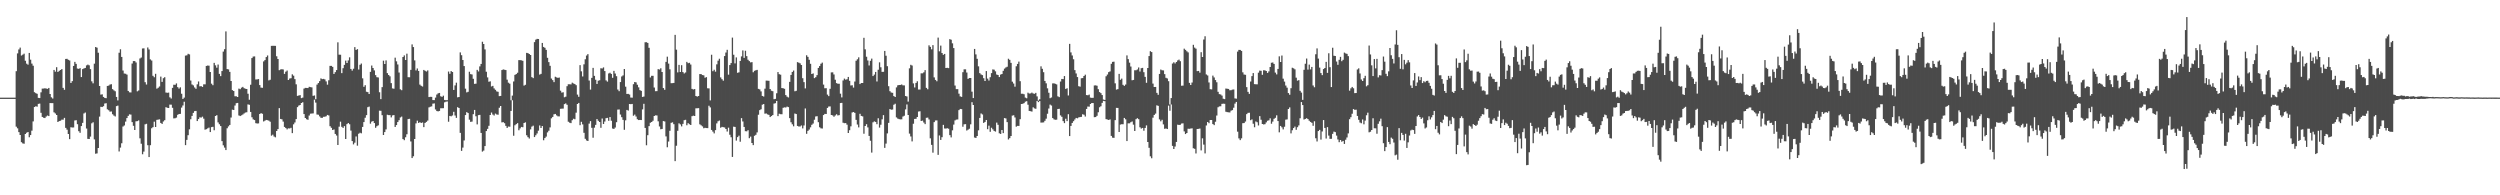 <?xml version="1.0" encoding="UTF-8"?>
<svg xmlns="http://www.w3.org/2000/svg" width="1920" height="150">
  <path d="M0 75.000h1v1.000H0zM1 75.000h1v1.000H1zM2 75.000h1v1.000H2zM3 75.000h1v1.000H3zM4 75.000h1v1.000H4zM5 75.000h1v1.000H5zM6 75.000h1v1.000H6zM7 75.000h1v1.000H7zM8 75.000h1v1.000H8zM9 75.000h1v1.000H9zM10 75.000h1v1.000H10zM11 75.000h1v1.000H11zM12 54.675h1v42.617H12zM13 41.022h1v57.529H13zM14 37.965h1v63.496H14zM15 36.538h1v67.140H15zM16 42.671h1v66.552H16zM17 41.983h1v68.138H17zM18 41.228h1v69.137H18zM19 46.633h1v56.303H19zM20 48.873h1v53.048H20zM21 49.663h1v51.722H21zM22 40.661h1v64.753H22zM23 45.821h1v57.928H23zM24 48.825h1v51.524H24zM25 50.487h1v42.725H25zM26 70.784h1v11.417H26zM27 71.545h1v10.069H27zM28 72.040h1v9.859H28zM29 75.183h1v4.587H29zM30 75.335h1v4.213H30zM31 70.889h1v15.733H31zM32 68.065h1v21.746H32zM33 67.994h1v22.418H33zM34 67.774h1v22.911H34zM35 68.019h1v21.493H35zM36 68.243h1v20.468H36zM37 67.512h1v21.642H37zM38 72.186h1v6.955H38zM39 74.758h1v4.459H39zM40 75.690h1v3.538H40zM41 53.706h1v32.541H41zM42 55.047h1v32.077H42zM43 51.612h1v36.718H43zM44 55.269h1v38.436H44zM45 54.397h1v38.588H45zM46 53.776h1v38.948H46zM47 53.050h1v38.857H47zM48 67.501h1v24.425H48zM49 68.950h1v21.589H49zM50 45.240h1v52.981H50zM51 45.167h1v54.415H51zM52 45.906h1v56.992H52zM53 46.459h1v60.403H53zM54 63.675h1v34.059H54zM55 62.333h1v35.629H55zM56 50.654h1v47.224H56zM57 47.503h1v44.991H57zM58 49.027h1v43.303H58zM59 52.631h1v42.756H59zM60 52.880h1v47.881H60zM61 52.346h1v49.665H61zM62 59.186h1v37.644H62zM63 53.088h1v41.275H63zM64 52.555h1v34.593H64zM65 52.188h1v34.253H65zM66 50.240h1v48.466H66zM67 49.597h1v57.035H67zM68 50.153h1v56.595H68zM69 53.081h1v51.847H69zM70 62.439h1v32.259H70zM71 64.016h1v29.898H71zM72 48.922h1v58.123H72zM73 36.115h1v81.964H73zM74 36.621h1v81.170H74zM75 40.515h1v73.151H75zM76 66.060h1v23.483H76zM77 72.679h1v9.359H77zM78 72.449h1v9.792H78zM79 74.454h1v7.123H79zM80 75.209h1v4.278H80zM81 75.417h1v3.853H81zM82 65.981h1v18.002H82zM83 65.756h1v18.919H83zM84 64.923h1v20.828H84zM85 64.644h1v20.956H85zM86 68.474h1v19.285H86zM87 69.358h1v19.431H87zM88 70.075h1v19.363H88zM89 74.428h1v7.065H89zM90 77.129h1v3.995H90zM91 40.497h1v75.813H91zM92 37.842h1v75.512H92zM93 43.726h1v66.284H93zM94 54.165h1v42.996H94zM95 56.487h1v39.870H95zM96 56.624h1v36.746H96zM97 57.275h1v33.406H97zM98 69.814h1v19.171H98zM99 70.921h1v16.904H99zM100 70.998h1v17.018H100zM101 48.795h1v44.997H101zM102 46.906h1v49.732H102zM103 46.910h1v52.949H103zM104 47.997h1v45.208H104zM105 70.119h1v22.928H105zM106 69.489h1v22.975H106zM107 44.886h1v61.358H107zM108 44.173h1v66.222H108zM109 37.198h1v81.259H109zM110 37.116h1v79.310H110zM111 63.134h1v32.375H111zM112 64.938h1v30.118H112zM113 36.469h1v75.043H113zM114 38.001h1v82.609H114zM115 45.610h1v65.921H115zM116 46.486h1v52.037H116zM117 58.212h1v39.406H117zM118 59.343h1v34.074H118zM119 56.684h1v40.861H119zM120 68.086h1v23.959H120zM121 67.390h1v24.470H121zM122 66.401h1v25.271H122zM123 58.854h1v35.559H123zM124 62.877h1v32.294H124zM125 60.047h1v33.238H125zM126 59.300h1v33.029H126zM127 71.090h1v11.224H127zM128 71.295h1v11.484H128zM129 71.121h1v11.844H129zM130 74.741h1v5.583H130zM131 75.651h1v4.759H131zM132 67.493h1v15.280H132zM133 65.077h1v25.851H133zM134 65.103h1v25.724H134zM135 64.027h1v26.275H135zM136 66.918h1v21.243H136zM137 68.026h1v19.538H137zM138 67.064h1v20.404H138zM139 71.983h1v10.675H139zM140 75.961h1v5.039H140zM141 74.964h1v3.177H141zM142 42.713h1v68.738H142zM143 42.519h1v64.906H143zM144 41.313h1v62.531H144zM145 41.779h1v57.524H145zM146 61.856h1v29.755H146zM147 64.886h1v24.125H147zM148 65.569h1v21.119H148zM149 67.169h1v18.201H149zM150 68.211h1v16.990H150zM151 64.786h1v28.212H151zM152 62.568h1v28.885H152zM153 66.303h1v23.793H153zM154 66.159h1v24.175H154zM155 66.754h1v22.841H155zM156 64.746h1v26.381H156zM157 64.750h1v34.857H157zM158 50.657h1v48.568H158zM159 50.319h1v48.292H159zM160 50.426h1v47.571H160zM161 55.298h1v46.127H161zM162 64.259h1v33.372H162zM163 65.435h1v31.937H163zM164 48.289h1v51.765H164zM165 50.167h1v38.907H165zM166 51.977h1v36.520H166zM167 49.570h1v44.415H167zM168 56.713h1v38.728H168zM169 58.481h1v38.345H169zM170 54.579h1v53.818H170zM171 39.637h1v71.983H171zM172 37.764h1v75.580H172zM173 24.099h1v91.142H173zM174 53.058h1v45.458H174zM175 53.321h1v43.751H175zM176 55.196h1v40.767H176zM177 62.226h1v28.056H177zM178 69.237h1v14.973H178zM179 69.883h1v14.579H179zM180 73.925h1v7.140H180zM181 73.972h1v5.310H181zM182 74.521h1v4.525H182zM183 68.026h1v20.670H183zM184 68.497h1v20.647H184zM185 67.315h1v21.266H185zM186 66.701h1v21.286H186zM187 67.755h1v19.381H187zM188 68.134h1v18.303H188zM189 68.342h1v17.899H189zM190 71.971h1v8.216H190zM191 76.576h1v3.931H191zM192 65.065h1v20.902H192zM193 44.610h1v45.430H193zM194 43.408h1v48.276H194zM195 43.294h1v48.924H195zM196 61.019h1v33.576H196zM197 60.953h1v33.945H197zM198 60.727h1v34.025H198zM199 65.311h1v22.246H199zM200 67.297h1v19.584H200zM201 67.445h1v19.968H201zM202 47.159h1v46.143H202zM203 46.110h1v46.566H203zM204 43.803h1v48.327H204zM205 42.604h1v49.710H205zM206 61.751h1v30.918H206zM207 61.223h1v32.260H207zM208 35.236h1v68.951H208zM209 35.185h1v68.261H209zM210 35.188h1v69.680H210zM211 35.221h1v70.232H211zM212 43.235h1v57.363H212zM213 45.318h1v53.816H213zM214 53.914h1v29.122H214zM215 53.363h1v37.999H215zM216 53.170h1v38.483H216zM217 53.336h1v40.045H217zM218 56.732h1v40.772H218zM219 55.051h1v43.293H219zM220 54.168h1v45.192H220zM221 61.459h1v37.087H221zM222 60.322h1v38.325H222zM223 60.058h1v38.116H223zM224 57.086h1v45.171H224zM225 58.123h1v37.350H225zM226 60.767h1v33.284H226zM227 64.771h1v26.648H227zM228 73.607h1v8.679H228zM229 73.324h1v7.758H229zM230 73.049h1v7.593H230zM231 75.376h1v3.712H231zM232 74.971h1v3.551H232zM233 68.025h1v19.574H233zM234 67.462h1v23.166H234zM235 67.525h1v24.086H235zM236 67.632h1v24.400H236zM237 66.670h1v22.055H237zM238 66.907h1v20.373H238zM239 67.106h1v20.073H239zM240 73.551h1v13.516H240zM241 73.305h1v3.249H241zM242 76.181h1v2.607H242zM243 64.990h1v22.951H243zM244 63.812h1v24.318H244zM245 62.317h1v27.054H245zM246 60.232h1v30.250H246zM247 60.783h1v29.744H247zM248 60.595h1v29.128H248zM249 60.969h1v28.701H249zM250 62.514h1v26.758H250zM251 65.041h1v23.231H251zM252 61.667h1v27.011H252zM253 50.592h1v46.313H253zM254 50.608h1v47.529H254zM255 51.362h1v48.490H255zM256 56.762h1v42.643H256zM257 55.390h1v47.459H257zM258 53.806h1v50.280H258zM259 32.490h1v78.876H259zM260 41.980h1v55.299H260zM261 42.019h1v51.428H261zM262 56.148h1v41.216H262zM263 52.387h1v45.888H263zM264 49.835h1v47.037H264zM265 46.567h1v60.205H265zM266 48.396h1v46.926H266zM267 46.406h1v48.050H267zM268 44.015h1v51.437H268zM269 52.937h1v47.353H269zM270 54.202h1v54.138H270zM271 52.793h1v58.107H271zM272 36.221h1v73.337H272zM273 38.328h1v66.455H273zM274 37.724h1v74.164H274zM275 53.395h1v49.305H275zM276 49.744h1v52.184H276zM277 48.819h1v53.571H277zM278 60.145h1v37.349H278zM279 66.638h1v27.121H279zM280 65.432h1v25.008H280zM281 70.437h1v17.984H281zM282 70.749h1v11.590H282zM283 72.170h1v9.708H283zM284 55.169h1v39.825H284zM285 50.322h1v43.127H285zM286 52.211h1v40.737H286zM287 54.048h1v40.489H287zM288 57.723h1v40.442H288zM289 59.272h1v37.639H289zM290 59.479h1v36.794H290zM291 70.871h1v14.146H291zM292 76.110h1v8.994H292zM293 66.909h1v21.562H293zM294 46.608h1v57.095H294zM295 49.171h1v52.265H295zM296 46.367h1v53.013H296zM297 56.149h1v31.948H297zM298 57.612h1v30.803H298zM299 58.638h1v29.782H299zM300 63.835h1v26.316H300zM301 67.882h1v20.755H301zM302 68.147h1v20.202H302zM303 44.279h1v53.217H303zM304 47.097h1v48.970H304zM305 49.489h1v44.250H305zM306 55.690h1v36.639H306zM307 68.609h1v21.594H307zM308 69.262h1v20.284H308zM309 43.763h1v63.032H309zM310 42.531h1v65.125H310zM311 46.063h1v59.359H311zM312 41.237h1v61.856H312zM313 59.305h1v32.158H313zM314 59.345h1v31.909H314zM315 53.636h1v55.022H315zM316 34.086h1v87.324H316zM317 36.135h1v83.887H317zM318 46.401h1v60.344H318zM319 54.075h1v40.686H319zM320 52.578h1v40.090H320zM321 54.462h1v39.962H321zM322 64.969h1v28.878H322zM323 65.873h1v28.615H323zM324 66.438h1v27.594H324zM325 53.693h1v43.962H325zM326 54.362h1v40.073H326zM327 54.950h1v38.659H327zM328 54.076h1v38.547H328zM329 74.564h1v7.913H329zM330 74.346h1v7.633H330zM331 74.383h1v7.312H331zM332 76.844h1v2.751H332zM333 76.927h1v2.496H333zM334 74.969h1v9.093H334zM335 72.603h1v12.700H335zM336 71.670h1v13.906H336zM337 71.397h1v13.825H337zM338 73.933h1v9.204H338zM339 74.370h1v8.760H339zM340 73.449h1v9.637H340zM341 76.764h1v1.839H341zM342 76.929h1v1.150H342zM343 76.921h1v1.000H343zM344 54.918h1v38.586H344zM345 56.672h1v32.342H345zM346 54.566h1v34.789H346zM347 55.276h1v33.404H347zM348 69.062h1v16.814H348zM349 65.571h1v23.182H349zM350 63.469h1v27.048H350zM351 74.765h1v7.576H351zM352 74.507h1v8.456H352zM353 40.259h1v61.759H353zM354 42.380h1v73.489H354zM355 46.069h1v67.311H355zM356 50.738h1v57.126H356zM357 68.098h1v20.256H357zM358 70.986h1v15.118H358zM359 70.479h1v16.351H359zM360 55.102h1v36.787H360zM361 56.917h1v36.666H361zM362 57.203h1v36.196H362zM363 60.522h1v27.201H363zM364 64.435h1v19.990H364zM365 64.263h1v25.036H365zM366 53.634h1v41.911H366zM367 54.883h1v33.549H367zM368 51.007h1v37.203H368zM369 49.093h1v53.003H369zM370 32.064h1v84.348H370zM371 33.816h1v81.840H371zM372 37.949h1v74.206H372zM373 55.096h1v45.586H373zM374 59.419h1v39.565H374zM375 62.755h1v33.885H375zM376 62.453h1v25.878H376zM377 66.420h1v20.015H377zM378 65.933h1v22.017H378zM379 67.884h1v20.856H379zM380 68.948h1v18.306H380zM381 70.172h1v17.743H381zM382 70.495h1v17.627H382zM383 73.836h1v8.908H383zM384 73.680h1v7.738H384zM385 53.809h1v40.173H385zM386 53.287h1v40.489H386zM387 53.567h1v41.054H387zM388 53.833h1v42.857H388zM389 61.177h1v37.090H389zM390 63.509h1v33.693H390zM391 64.259h1v33.088H391zM392 77.026h1v8.183H392zM393 73.398h1v3.620H393zM394 62.582h1v41.646H394zM395 57.519h1v38.688H395zM396 56.881h1v38.473H396zM397 55.878h1v38.701H397zM398 46.169h1v53.871H398zM399 46.182h1v52.441H399zM400 46.348h1v51.138H400zM401 46.683h1v51.036H401zM402 65.747h1v28.702H402zM403 65.118h1v28.845H403zM404 40.600h1v63.276H404zM405 40.790h1v64.571H405zM406 41.480h1v64.933H406zM407 42.229h1v57.150H407zM408 59.217h1v38.021H408zM409 59.988h1v36.544H409zM410 32.366h1v72.890H410zM411 30.459h1v73.407H411zM412 29.872h1v72.648H412zM413 29.941h1v70.433H413zM414 57.297h1v39.072H414zM415 56.747h1v41.547H415zM416 32.972h1v63.852H416zM417 36.030h1v71.688H417zM418 36.709h1v69.326H418zM419 38.318h1v66.571H419zM420 44.400h1v57.288H420zM421 47.719h1v52.665H421zM422 50.538h1v47.304H422zM423 60.311h1v30.573H423zM424 61.554h1v28.264H424zM425 63.103h1v24.702H425zM426 58.933h1v28.544H426zM427 59.450h1v29.194H427zM428 59.809h1v29.525H428zM429 59.551h1v29.869H429zM430 69.637h1v13.909H430zM431 71.095h1v12.377H431zM432 70.859h1v12.563H432zM433 74.683h1v5.304H433zM434 74.232h1v5.185H434zM435 66.194h1v14.273H435zM436 64.697h1v28.779H436zM437 64.723h1v29.472H437zM438 64.804h1v29.742H438zM439 63.475h1v28.825H439zM440 64.101h1v27.072H440zM441 64.565h1v27.031H441zM442 65.435h1v21.079H442zM443 72.654h1v7.241H443zM444 74.336h1v4.730H444zM445 49.999h1v46.137H445zM446 54.800h1v38.747H446zM447 58.700h1v36.855H447zM448 49.431h1v52.550H448zM449 45.527h1v61.061H449zM450 42.670h1v65.210H450zM451 41.558h1v66.716H451zM452 61.876h1v33.031H452zM453 68.838h1v24.201H453zM454 59.781h1v38.367H454zM455 52.137h1v53.629H455zM456 58.248h1v39.815H456zM457 61.213h1v34.687H457zM458 64.438h1v26.993H458zM459 61.937h1v30.851H459zM460 61.631h1v32.058H460zM461 52.442h1v45.687H461zM462 52.579h1v38.478H462zM463 51.766h1v43.471H463zM464 54.574h1v38.789H464zM465 61.724h1v29.073H465zM466 62.649h1v27.875H466zM467 56.430h1v36.353H467zM468 55.839h1v34.080H468zM469 56.764h1v35.952H469zM470 59.770h1v38.930H470zM471 54.431h1v44.582H471zM472 56.451h1v41.480H472zM473 58.515h1v35.323H473zM474 68.788h1v15.401H474zM475 70.029h1v14.029H475zM476 63.039h1v24.936H476zM477 58.736h1v31.285H477zM478 57.916h1v34.134H478zM479 53.005h1v46.699H479zM480 66.547h1v25.885H480zM481 72.162h1v12.292H481zM482 72.065h1v12.852H482zM483 72.590h1v7.260H483zM484 74.920h1v5.085H484zM485 75.009h1v4.835H485zM486 64.680h1v24.199H486zM487 62.951h1v25.039H487zM488 63.261h1v26.245H488zM489 65.075h1v26.512H489zM490 67.077h1v25.137H490zM491 69.210h1v22.894H491zM492 69.806h1v22.392H492zM493 74.432h1v9.600H493zM494 74.111h1v5.617H494zM495 32.450h1v65.799H495zM496 32.393h1v79.196H496zM497 32.961h1v70.875H497zM498 36.715h1v60.152H498zM499 59.504h1v34.765H499zM500 58.231h1v35.460H500zM501 58.230h1v34.475H501zM502 67.238h1v21.851H502zM503 70.052h1v18.522H503zM504 70.002h1v18.691H504zM505 53.087h1v40.082H505zM506 53.421h1v43.715H506zM507 52.452h1v46.821H507zM508 55.295h1v43.716H508zM509 67.643h1v25.314H509zM510 68.954h1v24.307H510zM511 47.531h1v57.246H511zM512 43.512h1v69.599H512zM513 48.837h1v59.847H513zM514 53.249h1v47.192H514zM515 63.909h1v30.402H515zM516 63.833h1v30.107H516zM517 63.695h1v31.702H517zM518 26.772h1v96.972H518zM519 38.164h1v73.763H519zM520 55.581h1v44.855H520zM521 49.830h1v44.897H521zM522 55.287h1v40.249H522zM523 50.092h1v46.998H523zM524 55.371h1v39.734H524zM525 56.420h1v35.874H525zM526 55.649h1v36.354H526zM527 47.528h1v48.677H527zM528 48.540h1v46.056H528zM529 48.206h1v47.223H529zM530 49.557h1v46.423H530zM531 68.253h1v20.984H531zM532 68.727h1v20.088H532zM533 68.421h1v20.647H533zM534 73.722h1v9.490H534zM535 74.179h1v8.955H535zM536 73.734h1v9.332H536zM537 56.860h1v38.640H537zM538 56.916h1v39.326H538zM539 57.632h1v39.449H539zM540 57.877h1v40.639H540zM541 59.701h1v38.450H541zM542 59.240h1v39.133H542zM543 67.776h1v30.614H543zM544 67.898h1v13.305H544zM545 77.085h1v5.378H545zM546 42.031h1v57.741H546zM547 54.688h1v46.368H547zM548 53.574h1v48.897H548zM549 55.026h1v44.897H549zM550 49.393h1v45.360H550zM551 46.611h1v46.533H551zM552 45.090h1v47.496H552zM553 59.459h1v38.632H553zM554 60.801h1v36.610H554zM555 61.948h1v35.749H555zM556 43.080h1v54.813H556zM557 40.346h1v58.736H557zM558 38.263h1v62.738H558zM559 57.339h1v40.716H559zM560 49.984h1v53.492H560zM561 48.437h1v56.962H561zM562 28.897h1v91.630H562zM563 42.051h1v55.227H563zM564 48.690h1v48.787H564zM565 44.069h1v63.928H565zM566 55.925h1v49.382H566zM567 55.532h1v48.651H567zM568 46.822h1v62.052H568zM569 43.320h1v47.398H569zM570 38.684h1v54.577H570zM571 44.456h1v53.043H571zM572 38.977h1v61.805H572zM573 43.133h1v57.752H573zM574 45.858h1v54.139H574zM575 46.968h1v59.161H575zM576 47.914h1v56.999H576zM577 47.706h1v62.120H577zM578 55.475h1v55.985H578zM579 54.394h1v49.885H579zM580 53.961h1v49.590H580zM581 53.649h1v48.036H581zM582 68.229h1v19.868H582zM583 68.665h1v15.901H583zM584 70.201h1v13.699H584zM585 73.652h1v6.713H585zM586 74.158h1v5.781H586zM587 68.121h1v19.173H587zM588 61.883h1v25.249H588zM589 61.941h1v25.910H589zM590 62.060h1v26.171H590zM591 68.418h1v21.483H591zM592 69.659h1v19.492H592zM593 70.016h1v18.375H593zM594 76.194h1v3.394H594zM595 75.932h1v3.313H595zM596 71.614h1v5.888H596zM597 55.364h1v33.847H597zM598 56.965h1v30.379H598zM599 57.363h1v30.365H599zM600 67.615h1v20.128H600zM601 67.807h1v14.979H601zM602 68.202h1v14.207H602zM603 73.011h1v9.594H603zM604 74.264h1v7.619H604zM605 74.839h1v7.457H605zM606 62.867h1v27.837H606zM607 57.543h1v36.375H607zM608 55.230h1v40.270H608zM609 54.177h1v42.840H609zM610 70.099h1v17.082H610zM611 69.748h1v17.860H611zM612 47.743h1v48.981H612zM613 48.115h1v49.058H613zM614 48.660h1v48.450H614zM615 49.903h1v46.442H615zM616 60.034h1v38.590H616zM617 63.074h1v33.302H617zM618 67.899h1v15.422H618zM619 42.454h1v60.317H619zM620 43.656h1v56.855H620zM621 45.927h1v53.558H621zM622 48.984h1v48.797H622zM623 56.840h1v38.997H623zM624 56.360h1v38.529H624zM625 60.015h1v31.928H625zM626 59.293h1v30.146H626zM627 57.723h1v31.524H627zM628 52.150h1v41.685H628zM629 50.714h1v47.032H629zM630 48.953h1v49.620H630zM631 48.053h1v50.664H631zM632 64.962h1v23.428H632zM633 67.790h1v19.637H633zM634 67.744h1v19.803H634zM635 72.636h1v10.273H635zM636 73.851h1v7.966H636zM637 68.191h1v13.522H637zM638 55.584h1v32.756H638zM639 55.561h1v33.090H639zM640 57.165h1v32.466H640zM641 61.243h1v27.460H641zM642 63.832h1v23.925H642zM643 64.283h1v24.392H643zM644 64.298h1v24.147H644zM645 71.916h1v7.220H645zM646 74.799h1v4.185H646zM647 61.802h1v32.469H647zM648 60.369h1v34.263H648zM649 61.184h1v33.322H649zM650 60.863h1v34.896H650zM651 59.088h1v43.033H651zM652 62.058h1v37.951H652zM653 65.647h1v31.357H653zM654 65.500h1v20.892H654zM655 67.296h1v18.698H655zM656 62.640h1v24.038H656zM657 46.627h1v45.448H657zM658 45.530h1v50.117H658zM659 44.006h1v53.826H659zM660 64.554h1v22.836H660zM661 63.740h1v25.291H661zM662 63.751h1v25.654H662zM663 29.006h1v73.679H663zM664 37.900h1v58.849H664zM665 43.552h1v51.834H665zM666 46.435h1v51.406H666zM667 50.255h1v54.139H667zM668 46.672h1v61.394H668zM669 45.017h1v72.171H669zM670 58.414h1v35.547H670zM671 57.295h1v35.942H671zM672 55.259h1v38.403H672zM673 62.541h1v32.833H673zM674 53.560h1v37.247H674zM675 47.873h1v50.101H675zM676 51.668h1v44.105H676zM677 55.173h1v36.487H677zM678 55.167h1v33.250H678zM679 39.128h1v74.411H679zM680 42.812h1v67.485H680zM681 50.846h1v51.609H681zM682 66.209h1v28.146H682zM683 70.056h1v13.686H683zM684 71.046h1v13.240H684zM685 71.268h1v12.874H685zM686 73.779h1v6.658H686zM687 74.521h1v5.164H687zM688 67.120h1v23.062H688zM689 65.515h1v25.583H689zM690 65.303h1v26.169H690zM691 65.253h1v26.436H691zM692 64.894h1v26.774H692zM693 65.526h1v23.955H693zM694 65.594h1v23.304H694zM695 73.703h1v10.334H695zM696 74.066h1v6.187H696zM697 78.053h1v10.268H697zM698 52.491h1v50.095H698zM699 49.754h1v55.061H699zM700 50.327h1v58.258H700zM701 64.052h1v30.967H701zM702 67.166h1v24.159H702zM703 63.700h1v27.529H703zM704 62.391h1v27.454H704zM705 68.746h1v16.887H705zM706 68.766h1v16.665H706zM707 56.325h1v36.593H707zM708 56.297h1v36.316H708zM709 55.572h1v38.549H709zM710 53.855h1v41.503H710zM711 67.485h1v22.994H711zM712 68.533h1v21.774H712zM713 34.831h1v56.928H713zM714 36.009h1v70.216H714zM715 37.901h1v73.355H715zM716 34.648h1v82.612H716zM717 59.423h1v34.383H717zM718 61.392h1v31.136H718zM719 62.389h1v30.064H719zM720 28.883h1v90.033H720zM721 39.426h1v64.606H721zM722 35.017h1v72.476H722zM723 40.719h1v64.648H723zM724 42.095h1v53.799H724zM725 41.417h1v57.232H725zM726 52.210h1v46.544H726zM727 52.084h1v46.391H727zM728 52.314h1v46.573H728zM729 30.033h1v73.734H729zM730 30.532h1v74.999H730zM731 33.296h1v66.824H731zM732 36.902h1v58.783H732zM733 65.708h1v26.779H733zM734 68.431h1v23.414H734zM735 68.432h1v23.332H735zM736 71.957h1v12.614H736zM737 74.011h1v9.670H737zM738 74.411h1v9.390H738zM739 55.425h1v41.929H739zM740 53.272h1v42.228H740zM741 53.266h1v42.061H741zM742 55.732h1v44.496H742zM743 60.569h1v39.035H743zM744 59.885h1v38.983H744zM745 59.892h1v35.614H745zM746 70.408h1v8.089H746zM747 75.327h1v5.299H747zM748 37.582h1v68.054H748zM749 41.765h1v64.179H749zM750 45.143h1v59.289H750zM751 50.942h1v49.148H751zM752 56.153h1v34.412H752zM753 57.211h1v29.909H753zM754 57.711h1v30.187H754zM755 60.068h1v34.358H755zM756 62.227h1v31.409H756zM757 54.574h1v37.590H757zM758 60.351h1v38.849H758zM759 61.839h1v34.666H759zM760 59.276h1v41.954H760zM761 56.172h1v41.945H761zM762 53.297h1v46.027H762zM763 53.506h1v47.071H763zM764 54.762h1v46.285H764zM765 57.240h1v36.928H765zM766 57.579h1v38.250H766zM767 59.197h1v43.202H767zM768 57.318h1v45.521H768zM769 56.844h1v42.971H769zM770 54.356h1v47.900H770zM771 52.688h1v37.968H771zM772 51.795h1v39.195H772zM773 51.259h1v42.560H773zM774 45.131h1v61.974H774zM775 45.988h1v60.121H775zM776 48.285h1v56.156H776zM777 62.717h1v26.055H777zM778 64.135h1v24.391H778zM779 66.548h1v23.665H779zM780 50.912h1v46.390H780zM781 49.083h1v47.596H781zM782 47.293h1v49.445H782zM783 62.377h1v29.183H783zM784 71.964h1v7.930H784zM785 72.003h1v7.691H785zM786 72.406h1v6.782H786zM787 74.975h1v3.105H787zM788 75.465h1v2.260H788zM789 71.162h1v9.250H789zM790 71.825h1v13.394H790zM791 71.722h1v13.664H791zM792 71.124h1v14.562H792zM793 71.801h1v10.647H793zM794 72.052h1v11.181H794zM795 71.339h1v12.223H795zM796 74.026h1v3.501H796zM797 77.199h1v1.248H797zM798 76.236h1v1.393H798zM799 50.931h1v43.242H799zM800 52.857h1v41.268H800zM801 55.430h1v38.575H801zM802 62.149h1v30.629H802zM803 63.987h1v27.146H803zM804 67.862h1v19.466H804zM805 71.223h1v12.136H805zM806 75.408h1v4.940H806zM807 74.855h1v6.220H807zM808 64.032h1v26.657H808zM809 64.017h1v27.663H809zM810 64.374h1v27.639H810zM811 64.809h1v27.111H811zM812 73.966h1v9.731H812zM813 74.586h1v8.996H813zM814 62.620h1v26.018H814zM815 60.620h1v29.058H815zM816 60.795h1v32.239H816zM817 58.434h1v36.111H817zM818 68.290h1v22.915H818zM819 67.774h1v25.240H819zM820 73.329h1v14.372H820zM821 33.695h1v70.823H821zM822 40.233h1v56.484H822zM823 42.598h1v51.803H823zM824 45.530h1v47.546H824zM825 53.866h1v37.869H825zM826 56.424h1v34.148H826zM827 59.172h1v31.688H827zM828 66.208h1v23.976H828zM829 66.544h1v23.357H829zM830 60.102h1v29.652H830zM831 59.944h1v27.832H831zM832 58.346h1v29.773H832zM833 57.357h1v32.130H833zM834 73.035h1v10.649H834zM835 73.160h1v8.679H835zM836 72.669h1v9.255H836zM837 74.957h1v4.936H837zM838 75.170h1v3.954H838zM839 75.123h1v4.014H839zM840 65.624h1v24.377H840zM841 65.559h1v24.344H841zM842 65.857h1v23.081H842zM843 68.492h1v17.708H843zM844 70.685h1v11.709H844zM845 71.528h1v10.067H845zM846 72.987h1v5.997H846zM847 76.462h1v1.000H847zM848 76.736h1v1.000H848zM849 58.549h1v32.933H849zM850 57.224h1v34.559H850zM851 55.395h1v36.790H851zM852 54.843h1v36.873H852zM853 48.997h1v55.375H853zM854 47.534h1v58.173H854zM855 47.353h1v58.552H855zM856 63.980h1v28.304H856zM857 68.827h1v13.999H857zM858 68.432h1v14.483H858zM859 56.705h1v44.691H859zM860 61.309h1v34.396H860zM861 60.385h1v34.994H861zM862 65.122h1v30.293H862zM863 65.934h1v24.621H863zM864 64.915h1v26.735H864zM865 42.559h1v65.784H865zM866 45.398h1v49.345H866zM867 48.152h1v46.544H867zM868 51.076h1v42.777H868zM869 61.669h1v31.631H869zM870 61.414h1v34.319H870zM871 53.952h1v46.676H871zM872 53.948h1v37.604H872zM873 53.371h1v37.408H873zM874 51.837h1v39.708H874zM875 54.943h1v42.797H875zM876 52.394h1v46.379H876zM877 52.110h1v46.163H877zM878 55.460h1v44.941H878zM879 59.024h1v39.207H879zM880 63.571h1v32.731H880zM881 52.247h1v56.809H881zM882 43.043h1v70.476H882zM883 39.308h1v80.754H883zM884 39.973h1v81.571H884zM885 64.224h1v26.158H885zM886 66.840h1v21.414H886zM887 66.756h1v20.476H887zM888 71.300h1v9.610H888zM889 72.782h1v8.537H889zM890 56.791h1v34.908H890zM891 53.421h1v39.761H891zM892 53.963h1v38.054H892zM893 54.088h1v41.431H893zM894 56.915h1v42.027H894zM895 59.771h1v38.914H895zM896 60.284h1v38.813H896zM897 62.381h1v18.729H897zM898 80.246h1v4.774H898zM899 75.310h1v4.926H899zM900 48.794h1v63.236H900zM901 47.843h1v66.613H901zM902 48.733h1v63.812H902zM903 47.600h1v61.380H903zM904 46.382h1v49.360H904zM905 45.778h1v50.246H905zM906 46.992h1v48.820H906zM907 65.823h1v29.034H907zM908 65.722h1v29.018H908zM909 37.367h1v63.552H909zM910 38.290h1v64.679H910zM911 39.392h1v62.732H911zM912 40.251h1v58.594H912zM913 63.649h1v35.285H913zM914 65.260h1v33.442H914zM915 63.387h1v35.156H915zM916 34.386h1v79.460H916zM917 36.581h1v77.687H917zM918 37.366h1v80.471H918zM919 54.609h1v44.443H919zM920 54.458h1v44.527H920zM921 55.833h1v42.882H921zM922 40.067h1v75.414H922zM923 43.781h1v62.477H923zM924 30.343h1v80.736H924zM925 27.873h1v89.918H925zM926 57.188h1v39.171H926zM927 57.970h1v35.731H927zM928 63.315h1v31.304H928zM929 68.485h1v23.667H929zM930 68.645h1v23.527H930zM931 58.081h1v37.212H931zM932 59.481h1v36.643H932zM933 61.485h1v31.998H933zM934 63.180h1v25.558H934zM935 70.521h1v11.872H935zM936 72.301h1v9.411H936zM937 72.555h1v9.041H937zM938 73.432h1v6.351H938zM939 75.819h1v3.789H939zM940 76.130h1v3.606H940zM941 67.967h1v17.843H941zM942 68.132h1v17.967H942zM943 68.278h1v18.015H943zM944 69.305h1v17.043H944zM945 69.295h1v15.708H945zM946 68.809h1v15.750H946zM947 68.732h1v14.025H947zM948 75.566h1v4.023H948zM949 75.793h1v2.475H949zM950 39.625h1v61.496H950zM951 38.306h1v68.004H951zM952 38.338h1v69.301H952zM953 39.093h1v67.154H953zM954 55.571h1v39.032H954zM955 57.236h1v37.257H955zM956 57.468h1v35.886H956zM957 66.900h1v20.738H957zM958 70.555h1v16.147H958zM959 72.095h1v14.487H959zM960 62.609h1v29.718H960zM961 58.446h1v33.258H961zM962 56.119h1v38.897H962zM963 64.592h1v33.142H963zM964 64.724h1v28.536H964zM965 64.752h1v29.152H965zM966 55.831h1v40.532H966zM967 54.203h1v35.000H967zM968 54.376h1v37.605H968zM969 57.426h1v37.820H969zM970 53.948h1v41.622H970zM971 54.025h1v41.359H971zM972 54.536h1v39.443H972zM973 55.998h1v36.718H973zM974 54.813h1v37.607H974zM975 51.471h1v39.384H975zM976 48.184h1v46.854H976zM977 47.956h1v45.453H977zM978 49.093h1v42.131H978zM979 55.778h1v34.685H979zM980 57.156h1v31.419H980zM981 52.942h1v40.024H981zM982 43.257h1v58.393H982zM983 47.635h1v49.069H983zM984 42.655h1v55.158H984zM985 60.433h1v38.928H985zM986 62.648h1v34.703H986zM987 65.712h1v26.202H987zM988 67.306h1v24.385H988zM989 71.484h1v12.240H989zM990 72.749h1v9.753H990zM991 67.733h1v34.708H991zM992 52.033h1v47.989H992zM993 52.490h1v45.845H993zM994 53.246h1v44.000H994zM995 59.631h1v40.055H995zM996 61.951h1v35.735H996zM997 61.527h1v34.797H997zM998 69.730h1v21.115H998zM999 71.137h1v7.261H999zM1000 76.675h1v4.016H1000zM1001 53.625h1v38.195H1001zM1002 48.948h1v42.396H1002zM1003 44.971h1v45.789H1003zM1004 53.457h1v37.963H1004zM1005 49.592h1v43.115H1005zM1006 53.296h1v40.373H1006zM1007 51.424h1v42.898H1007zM1008 65.614h1v30.999H1008zM1009 67.010h1v26.110H1009zM1010 41.656h1v64.513H1010zM1011 37.167h1v71.456H1011zM1012 44.984h1v55.659H1012zM1013 51.903h1v47.828H1013zM1014 56.115h1v51.120H1014zM1015 57.714h1v43.234H1015zM1016 53.066h1v39.155H1016zM1017 52.213h1v46.035H1017zM1018 47.496h1v58.886H1018zM1019 55.946h1v41.686H1019zM1020 40.883h1v63.248H1020zM1021 51.625h1v55.031H1021zM1022 66.849h1v39.732H1022zM1023 36.643h1v66.177H1023zM1024 42.784h1v58.265H1024zM1025 43.004h1v58.468H1025zM1026 47.236h1v56.920H1026zM1027 49.780h1v57.338H1027zM1028 45.907h1v63.296H1028zM1029 43.674h1v63.821H1029zM1030 47.001h1v61.846H1030zM1031 45.942h1v62.288H1031zM1032 40.379h1v70.159H1032zM1033 40.987h1v66.353H1033zM1034 41.347h1v64.212H1034zM1035 43.131h1v59.320H1035zM1036 69.643h1v21.905H1036zM1037 67.834h1v22.200H1037zM1038 66.769h1v20.578H1038zM1039 67.785h1v15.961H1039zM1040 71.540h1v12.819H1040zM1041 71.410h1v12.802H1041zM1042 53.324h1v35.703H1042zM1043 52.461h1v39.554H1043zM1044 56.428h1v37.672H1044zM1045 61.039h1v33.626H1045zM1046 62.191h1v29.544H1046zM1047 60.046h1v35.466H1047zM1048 58.214h1v34.402H1048zM1049 66.295h1v22.250H1049zM1050 65.435h1v21.110H1050zM1051 34.996h1v66.617H1051zM1052 41.827h1v59.350H1052zM1053 50.165h1v49.657H1053zM1054 58.427h1v32.384H1054zM1055 45.363h1v53.149H1055zM1056 52.526h1v46.033H1056zM1057 45.188h1v57.497H1057zM1058 59.429h1v35.671H1058zM1059 57.772h1v35.422H1059zM1060 57.942h1v33.179H1060zM1061 53.862h1v43.071H1061zM1062 43.430h1v66.547H1062zM1063 47.378h1v68.676H1063zM1064 56.684h1v56.260H1064zM1065 58.451h1v39.178H1065zM1066 54.781h1v54.211H1066zM1067 36.862h1v73.872H1067zM1068 42.446h1v63.219H1068zM1069 45.235h1v61.379H1069zM1070 48.760h1v60.695H1070zM1071 34.145h1v85.153H1071zM1072 23.236h1v95.495H1072zM1073 34.476h1v88.224H1073zM1074 43.926h1v54.486H1074zM1075 52.827h1v54.888H1075zM1076 41.526h1v60.512H1076zM1077 53.248h1v50.380H1077zM1078 45.999h1v61.983H1078zM1079 49.414h1v53.333H1079zM1080 48.113h1v65.501H1080zM1081 46.196h1v63.139H1081zM1082 47.847h1v56.254H1082zM1083 65.650h1v34.568H1083zM1084 67.578h1v32.031H1084zM1085 61.727h1v38.179H1085zM1086 56.110h1v46.716H1086zM1087 65.985h1v30.767H1087zM1088 63.342h1v26.112H1088zM1089 58.740h1v29.622H1089zM1090 61.540h1v28.307H1090zM1091 59.233h1v32.129H1091zM1092 63.798h1v26.521H1092zM1093 62.369h1v32.378H1093zM1094 63.200h1v35.483H1094zM1095 62.170h1v35.744H1095zM1096 61.994h1v30.359H1096zM1097 63.572h1v25.786H1097zM1098 65.947h1v25.797H1098zM1099 68.135h1v21.969H1099zM1100 72.843h1v15.505H1100zM1101 73.364h1v11.818H1101zM1102 33.406h1v65.813H1102zM1103 34.255h1v62.471H1103zM1104 50.140h1v51.805H1104zM1105 57.874h1v45.339H1105zM1106 57.782h1v35.896H1106zM1107 60.704h1v33.810H1107zM1108 64.283h1v27.628H1108zM1109 69.904h1v18.502H1109zM1110 71.338h1v17.988H1110zM1111 61.360h1v28.313H1111zM1112 58.281h1v38.634H1112zM1113 60.139h1v32.415H1113zM1114 58.200h1v37.137H1114zM1115 70.526h1v19.248H1115zM1116 71.352h1v19.453H1116zM1117 69.872h1v30.594H1117zM1118 44.873h1v73.495H1118zM1119 52.047h1v59.262H1119zM1120 48.254h1v50.383H1120zM1121 48.213h1v42.456H1121zM1122 67.616h1v21.730H1122zM1123 69.049h1v21.670H1123zM1124 37.966h1v74.488H1124zM1125 47.697h1v55.654H1125zM1126 46.339h1v70.520H1126zM1127 41.274h1v77.319H1127zM1128 53.270h1v43.236H1128zM1129 54.326h1v42.853H1129zM1130 54.174h1v44.658H1130zM1131 62.668h1v32.673H1131zM1132 64.125h1v31.882H1132zM1133 62.541h1v34.210H1133zM1134 55.058h1v40.677H1134zM1135 54.930h1v37.813H1135zM1136 55.930h1v34.786H1136zM1137 66.385h1v22.850H1137zM1138 69.559h1v18.115H1138zM1139 69.384h1v18.570H1139zM1140 70.020h1v12.856H1140zM1141 72.676h1v11.260H1141zM1142 72.539h1v11.213H1142zM1143 58.781h1v31.633H1143zM1144 56.416h1v38.386H1144zM1145 58.890h1v36.262H1145zM1146 60.478h1v31.493H1146zM1147 60.829h1v30.004H1147zM1148 62.982h1v29.606H1148zM1149 62.806h1v30.196H1149zM1150 69.258h1v20.414H1150zM1151 66.520h1v18.470H1151zM1152 31.219h1v67.081H1152zM1153 37.067h1v57.517H1153zM1154 40.929h1v50.751H1154zM1155 43.314h1v52.729H1155zM1156 60.652h1v33.606H1156zM1157 54.295h1v40.726H1157zM1158 49.738h1v46.918H1158zM1159 50.531h1v47.908H1159zM1160 60.874h1v37.304H1160zM1161 59.271h1v32.985H1161zM1162 43.816h1v59.597H1162zM1163 35.146h1v73.943H1163zM1164 36.366h1v69.654H1164zM1165 47.346h1v70.307H1165zM1166 49.607h1v53.099H1166zM1167 54.408h1v52.017H1167zM1168 38.495h1v75.555H1168zM1169 45.659h1v55.838H1169zM1170 49.997h1v48.647H1170zM1171 43.571h1v62.705H1171zM1172 35.357h1v91.504H1172zM1173 35.972h1v90.711H1173zM1174 43.071h1v73.877H1174zM1175 53.058h1v41.243H1175zM1176 46.979h1v49.776H1176zM1177 34.140h1v75.860H1177zM1178 53.968h1v48.310H1178zM1179 58.494h1v40.246H1179zM1180 56.002h1v45.155H1180zM1181 56.479h1v41.468H1181zM1182 53.071h1v49.573H1182zM1183 54.728h1v46.914H1183zM1184 52.186h1v51.981H1184zM1185 52.309h1v46.797H1185zM1186 46.743h1v50.742H1186zM1187 45.768h1v55.155H1187zM1188 61.413h1v41.632H1188zM1189 62.569h1v27.844H1189zM1190 58.910h1v30.985H1190zM1191 67.091h1v21.317H1191zM1192 65.507h1v20.834H1192zM1193 65.431h1v20.252H1193zM1194 62.694h1v28.144H1194zM1195 64.279h1v32.225H1195zM1196 64.981h1v35.097H1196zM1197 58.853h1v36.823H1197zM1198 57.507h1v31.263H1198zM1199 57.069h1v33.892H1199zM1200 67.344h1v22.815H1200zM1201 65.127h1v15.429H1201zM1202 68.809h1v15.651H1202zM1203 51.719h1v51.105H1203zM1204 48.440h1v48.583H1204zM1205 47.048h1v51.195H1205zM1206 50.479h1v51.286H1206zM1207 53.496h1v46.686H1207zM1208 56.803h1v42.342H1208zM1209 61.825h1v36.238H1209zM1210 63.924h1v24.673H1210zM1211 67.595h1v22.096H1211zM1212 59.561h1v30.546H1212zM1213 52.870h1v35.503H1213zM1214 52.313h1v36.280H1214zM1215 52.606h1v36.455H1215zM1216 63.929h1v23.360H1216zM1217 65.112h1v21.138H1217zM1218 66.751h1v19.594H1218zM1219 59.265h1v31.433H1219zM1220 59.705h1v33.205H1220zM1221 58.492h1v34.982H1221zM1222 69.321h1v25.738H1222zM1223 68.684h1v28.761H1223zM1224 70.132h1v27.217H1224zM1225 62.024h1v41.212H1225zM1226 62.026h1v40.068H1226zM1227 60.423h1v40.729H1227zM1228 59.456h1v39.694H1228zM1229 68.741h1v27.353H1229zM1230 68.279h1v24.815H1230zM1231 67.243h1v22.694H1231zM1232 68.859h1v19.104H1232zM1233 65.560h1v22.898H1233zM1234 59.959h1v30.968H1234zM1235 55.456h1v47.628H1235zM1236 52.990h1v53.075H1236zM1237 52.275h1v54.103H1237zM1238 70.770h1v18.750H1238zM1239 70.563h1v11.966H1239zM1240 70.216h1v12.457H1240zM1241 74.806h1v7.448H1241zM1242 74.252h1v4.918H1242zM1243 75.070h1v4.078H1243zM1244 69.262h1v19.763H1244zM1245 70.368h1v18.250H1245zM1246 70.790h1v16.431H1246zM1247 71.457h1v15.324H1247zM1248 72.495h1v12.809H1248zM1249 71.641h1v13.561H1249zM1250 70.249h1v14.868H1250zM1251 71.167h1v13.549H1251zM1252 72.613h1v11.076H1252zM1253 61.415h1v27.279H1253zM1254 56.432h1v34.286H1254zM1255 56.421h1v32.703H1255zM1256 55.177h1v34.973H1256zM1257 54.374h1v38.300H1257zM1258 54.273h1v35.823H1258zM1259 54.494h1v35.893H1259zM1260 64.418h1v28.668H1260zM1261 64.549h1v27.776H1261zM1262 69.169h1v22.124H1262zM1263 50.237h1v43.502H1263zM1264 52.194h1v41.420H1264zM1265 59.285h1v37.218H1265zM1266 59.192h1v33.727H1266zM1267 57.378h1v37.784H1267zM1268 55.348h1v42.975H1268zM1269 48.895h1v63.907H1269zM1270 51.657h1v40.655H1270zM1271 51.425h1v50.534H1271zM1272 55.874h1v40.260H1272zM1273 40.575h1v78.599H1273zM1274 30.491h1v92.122H1274zM1275 20.527h1v103.626H1275zM1276 48.576h1v49.206H1276zM1277 48.538h1v47.829H1277zM1278 57.613h1v34.720H1278zM1279 43.431h1v56.076H1279zM1280 41.090h1v59.594H1280zM1281 41.413h1v59.166H1281zM1282 54.352h1v44.019H1282zM1283 61.957h1v32.709H1283zM1284 62.797h1v29.059H1284zM1285 46.667h1v57.205H1285zM1286 43.634h1v65.009H1286zM1287 43.302h1v65.716H1287zM1288 44.674h1v53.971H1288zM1289 65.954h1v26.800H1289zM1290 66.568h1v23.727H1290zM1291 66.281h1v23.813H1291zM1292 72.404h1v11.296H1292zM1293 72.962h1v9.809H1293zM1294 67.435h1v14.603H1294zM1295 49.624h1v46.459H1295zM1296 50.436h1v44.658H1296zM1297 51.969h1v42.482H1297zM1298 54.794h1v44.031H1298zM1299 59.197h1v38.971H1299zM1300 60.397h1v37.548H1300zM1301 64.537h1v31.741H1301zM1302 62.775h1v21.609H1302zM1303 71.898h1v11.590H1303zM1304 40.121h1v64.839H1304zM1305 37.502h1v77.221H1305zM1306 29.066h1v86.825H1306zM1307 26.609h1v82.367H1307zM1308 41.532h1v54.285H1308zM1309 48.090h1v44.847H1309zM1310 51.438h1v42.427H1310zM1311 58.840h1v39.332H1311zM1312 61.669h1v30.479H1312zM1313 61.552h1v30.895H1313zM1314 41.695h1v54.750H1314zM1315 46.787h1v47.333H1315zM1316 50.427h1v44.571H1316zM1317 61.812h1v35.735H1317zM1318 62.586h1v33.725H1318zM1319 65.444h1v27.654H1319zM1320 35.673h1v80.136H1320zM1321 44.904h1v67.199H1321zM1322 38.611h1v57.108H1322zM1323 54.620h1v44.167H1323zM1324 55.755h1v38.444H1324zM1325 56.220h1v37.022H1325zM1326 44.156h1v72.114H1326zM1327 56.902h1v48.159H1327zM1328 53.514h1v53.126H1328zM1329 49.900h1v56.685H1329zM1330 59.882h1v34.355H1330zM1331 59.156h1v34.766H1331zM1332 60.588h1v31.663H1332zM1333 63.738h1v27.980H1333zM1334 63.668h1v28.334H1334zM1335 64.021h1v28.196H1335zM1336 63.560h1v31.672H1336zM1337 64.135h1v28.141H1337zM1338 56.730h1v41.880H1338zM1339 70.575h1v14.940H1339zM1340 72.879h1v12.383H1340zM1341 72.459h1v11.267H1341zM1342 72.922h1v10.432H1342zM1343 73.719h1v8.790H1343zM1344 73.271h1v9.242H1344zM1345 66.012h1v18.591H1345zM1346 64.884h1v20.106H1346zM1347 64.877h1v21.285H1347zM1348 67.106h1v20.038H1348zM1349 68.935h1v20.378H1349zM1350 71.259h1v15.926H1350zM1351 70.725h1v14.555H1351zM1352 63.434h1v33.752H1352zM1353 62.942h1v28.158H1353zM1354 65.345h1v21.683H1354zM1355 46.131h1v49.440H1355zM1356 52.085h1v44.255H1356zM1357 52.867h1v39.942H1357zM1358 58.855h1v33.664H1358zM1359 58.639h1v35.854H1359zM1360 63.395h1v30.844H1360zM1361 53.346h1v42.613H1361zM1362 55.213h1v47.551H1362zM1363 59.795h1v33.179H1363zM1364 52.728h1v48.450H1364zM1365 43.512h1v70.485H1365zM1366 50.159h1v56.332H1366zM1367 51.538h1v58.110H1367zM1368 60.704h1v45.871H1368zM1369 53.706h1v49.910H1369zM1370 35.830h1v72.687H1370zM1371 42.897h1v65.656H1371zM1372 46.707h1v48.453H1372zM1373 34.255h1v70.485H1373zM1374 27.108h1v95.280H1374zM1375 32.590h1v84.215H1375zM1376 40.739h1v73.773H1376zM1377 45.113h1v61.690H1377zM1378 39.581h1v67.092H1378zM1379 41.103h1v69.719H1379zM1380 22.411h1v98.956H1380zM1381 25.312h1v93.873H1381zM1382 37.075h1v72.587H1382zM1383 56.864h1v43.212H1383zM1384 62.651h1v31.522H1384zM1385 64.217h1v30.432H1385zM1386 50.487h1v47.912H1386zM1387 52.903h1v45.633H1387zM1388 55.909h1v39.286H1388zM1389 56.834h1v46.832H1389zM1390 61.998h1v36.855H1390zM1391 64.257h1v30.269H1391zM1392 59.324h1v32.977H1392zM1393 60.340h1v30.653H1393zM1394 60.659h1v27.014H1394zM1395 68.127h1v17.339H1395zM1396 63.606h1v26.877H1396zM1397 66.231h1v25.898H1397zM1398 65.705h1v23.906H1398zM1399 66.481h1v19.510H1399zM1400 67.587h1v19.854H1400zM1401 67.756h1v18.789H1401zM1402 67.073h1v19.003H1402zM1403 65.782h1v20.843H1403zM1404 70.381h1v15.076H1404zM1405 42.880h1v65.255H1405zM1406 45.108h1v59.629H1406zM1407 46.800h1v53.453H1407zM1408 47.175h1v50.510H1408zM1409 54.579h1v43.245H1409zM1410 57.151h1v39.144H1410zM1411 61.488h1v36.493H1411zM1412 69.764h1v18.828H1412zM1413 73.650h1v14.220H1413zM1414 68.962h1v20.562H1414zM1415 58.705h1v32.545H1415zM1416 63.744h1v28.763H1416zM1417 64.199h1v32.023H1417zM1418 68.518h1v28.277H1418zM1419 69.945h1v23.094H1419zM1420 71.206h1v16.353H1420zM1421 53.300h1v40.252H1421zM1422 48.902h1v45.275H1422zM1423 52.127h1v45.207H1423zM1424 53.154h1v46.637H1424zM1425 52.534h1v48.521H1425zM1426 54.653h1v45.896H1426zM1427 47.329h1v47.107H1427zM1428 47.169h1v47.770H1428zM1429 48.468h1v44.859H1429zM1430 49.936h1v41.054H1430zM1431 61.907h1v29.264H1431zM1432 60.960h1v30.494H1432zM1433 57.467h1v35.642H1433zM1434 64.411h1v27.970H1434zM1435 60.714h1v35.468H1435zM1436 58.105h1v45.632H1436zM1437 46.840h1v54.687H1437zM1438 44.954h1v57.376H1438zM1439 43.615h1v60.068H1439zM1440 48.018h1v43.446H1440zM1441 66.516h1v16.707H1441zM1442 66.633h1v15.724H1442zM1443 72.990h1v9.495H1443zM1444 73.348h1v6.658H1444zM1445 73.304h1v6.783H1445zM1446 63.587h1v27.879H1446zM1447 63.546h1v29.562H1447zM1448 65.227h1v29.197H1448zM1449 63.330h1v31.406H1449zM1450 64.583h1v31.299H1450zM1451 65.080h1v31.557H1451zM1452 65.017h1v32.019H1452zM1453 73.139h1v16.823H1453zM1454 67.794h1v13.735H1454zM1455 74.037h1v20.459H1455zM1456 37.824h1v56.246H1456zM1457 37.778h1v57.219H1457zM1458 42.741h1v46.609H1458zM1459 58.477h1v33.523H1459zM1460 59.305h1v34.002H1460zM1461 57.574h1v33.511H1461zM1462 52.465h1v43.688H1462zM1463 57.425h1v40.692H1463zM1464 60.398h1v35.771H1464zM1465 42.535h1v56.964H1465zM1466 51.315h1v45.211H1466zM1467 50.312h1v44.327H1467zM1468 50.480h1v51.551H1468zM1469 46.222h1v62.593H1469zM1470 46.715h1v62.912H1470zM1471 40.612h1v72.453H1471zM1472 37.490h1v61.374H1472zM1473 32.971h1v63.578H1473zM1474 36.267h1v64.828H1474zM1475 29.161h1v96.876H1475zM1476 24.564h1v101.028H1476zM1477 28.186h1v96.842H1477zM1478 51.804h1v41.055H1478zM1479 48.863h1v43.064H1479zM1480 48.089h1v43.431H1480zM1481 48.571h1v55.881H1481zM1482 51.780h1v53.550H1482zM1483 52.318h1v52.680H1483zM1484 46.742h1v55.317H1484zM1485 49.114h1v45.371H1485zM1486 51.339h1v42.938H1486zM1487 51.854h1v52.097H1487zM1488 47.238h1v59.329H1488zM1489 46.435h1v60.600H1489zM1490 49.806h1v57.112H1490zM1491 65.838h1v25.375H1491zM1492 66.485h1v22.335H1492zM1493 66.237h1v22.383H1493zM1494 72.273h1v9.737H1494zM1495 73.743h1v7.779H1495zM1496 72.508h1v8.291H1496zM1497 59.066h1v34.688H1497zM1498 59.513h1v33.457H1498zM1499 59.882h1v33.329H1499zM1500 60.495h1v36.077H1500zM1501 63.439h1v32.147H1501zM1502 64.856h1v30.196H1502zM1503 58.421h1v35.889H1503zM1504 61.011h1v23.759H1504zM1505 74.343h1v11.832H1505zM1506 46.402h1v63.156H1506zM1507 43.948h1v61.562H1507zM1508 40.553h1v71.491H1508zM1509 39.681h1v74.645H1509zM1510 58.715h1v39.036H1510zM1511 64.961h1v25.539H1511zM1512 63.250h1v28.065H1512zM1513 56.917h1v36.439H1513zM1514 63.698h1v25.032H1514zM1515 69.996h1v23.853H1515zM1516 61.325h1v35.577H1516zM1517 64.321h1v32.608H1517zM1518 65.805h1v26.236H1518zM1519 70.694h1v20.521H1519zM1520 71.473h1v17.779H1520zM1521 73.117h1v14.622H1521zM1522 52.237h1v55.936H1522zM1523 58.151h1v39.713H1523zM1524 54.767h1v49.865H1524zM1525 54.860h1v48.822H1525zM1526 67.692h1v22.859H1526zM1527 68.016h1v22.915H1527zM1528 40.377h1v74.644H1528zM1529 41.396h1v57.509H1529zM1530 23.850h1v92.942H1530zM1531 17.271h1v105.137H1531zM1532 54.015h1v43.311H1532zM1533 57.138h1v36.724H1533zM1534 60.690h1v33.644H1534zM1535 63.021h1v31.246H1535zM1536 61.423h1v32.807H1536zM1537 60.066h1v33.414H1537zM1538 53.032h1v42.081H1538zM1539 52.812h1v42.811H1539zM1540 53.702h1v40.842H1540zM1541 63.593h1v29.748H1541zM1542 68.960h1v17.912H1542zM1543 68.950h1v18.104H1543zM1544 68.989h1v17.057H1544zM1545 73.316h1v8.589H1545zM1546 74.698h1v7.147H1546zM1547 63.137h1v30.155H1547zM1548 57.771h1v38.228H1548zM1549 57.619h1v38.914H1549zM1550 57.883h1v39.005H1550zM1551 61.725h1v36.045H1551zM1552 63.018h1v33.121H1552zM1553 62.602h1v32.449H1553zM1554 64.192h1v33.818H1554zM1555 68.285h1v29.116H1555zM1556 60.182h1v34.803H1556zM1557 48.056h1v61.371H1557zM1558 48.014h1v56.705H1558zM1559 55.958h1v40.466H1559zM1560 53.630h1v44.874H1560zM1561 51.844h1v48.844H1561zM1562 55.519h1v34.488H1562zM1563 59.742h1v39.960H1563zM1564 57.306h1v46.490H1564zM1565 59.234h1v36.932H1565zM1566 49.630h1v50.609H1566zM1567 49.136h1v55.704H1567zM1568 45.317h1v61.211H1568zM1569 48.737h1v53.464H1569zM1570 51.444h1v48.713H1570zM1571 52.673h1v48.273H1571zM1572 45.477h1v74.234H1572zM1573 56.466h1v41.035H1573zM1574 47.751h1v53.453H1574zM1575 55.935h1v37.820H1575zM1576 56.506h1v32.806H1576zM1577 61.995h1v29.010H1577zM1578 63.018h1v32.895H1578zM1579 47.498h1v50.656H1579zM1580 35.780h1v56.434H1580zM1581 28.708h1v63.868H1581zM1582 33.324h1v70.501H1582zM1583 41.861h1v65.244H1583zM1584 38.697h1v68.312H1584zM1585 46.457h1v59.621H1585zM1586 62.454h1v23.468H1586zM1587 64.222h1v23.869H1587zM1588 54.975h1v35.193H1588zM1589 57.559h1v35.926H1589zM1590 62.248h1v32.034H1590zM1591 64.902h1v28.816H1591zM1592 70.358h1v14.005H1592zM1593 72.271h1v10.812H1593zM1594 72.438h1v10.541H1594zM1595 73.731h1v6.208H1595zM1596 74.720h1v4.456H1596zM1597 74.554h1v5.039H1597zM1598 63.279h1v27.148H1598zM1599 61.652h1v29.404H1599zM1600 61.127h1v31.585H1600zM1601 67.708h1v24.433H1601zM1602 66.486h1v24.512H1602zM1603 66.318h1v24.616H1603zM1604 66.800h1v16.304H1604zM1605 73.434h1v12.706H1605zM1606 72.206h1v9.767H1606zM1607 52.748h1v45.932H1607zM1608 55.045h1v37.990H1608zM1609 56.769h1v35.483H1609zM1610 58.931h1v34.142H1610zM1611 64.216h1v30.793H1611zM1612 63.725h1v29.251H1612zM1613 64.370h1v22.888H1613zM1614 64.950h1v24.802H1614zM1615 66.294h1v22.685H1615zM1616 66.813h1v22.981H1616zM1617 56.691h1v44.469H1617zM1618 58.442h1v40.162H1618zM1619 57.680h1v36.426H1619zM1620 61.507h1v28.044H1620zM1621 64.731h1v25.605H1621zM1622 66.877h1v21.310H1622zM1623 57.968h1v42.771H1623zM1624 57.680h1v41.546H1624zM1625 57.951h1v38.479H1625zM1626 61.917h1v35.008H1626zM1627 67.809h1v31.712H1627zM1628 66.744h1v30.466H1628zM1629 58.376h1v38.588H1629zM1630 57.671h1v37.814H1630zM1631 56.197h1v36.999H1631zM1632 55.507h1v35.400H1632zM1633 61.544h1v30.169H1633zM1634 62.973h1v30.161H1634zM1635 63.073h1v29.515H1635zM1636 68.477h1v22.572H1636zM1637 67.518h1v22.131H1637zM1638 67.741h1v22.624H1638zM1639 61.891h1v31.575H1639zM1640 60.249h1v33.914H1640zM1641 57.164h1v37.269H1641zM1642 61.215h1v31.435H1642zM1643 71.685h1v10.881H1643zM1644 69.916h1v12.900H1644zM1645 70.832h1v11.049H1645zM1646 73.740h1v6.494H1646zM1647 73.894h1v6.444H1647zM1648 69.914h1v14.863H1648zM1649 67.636h1v16.267H1649zM1650 68.031h1v15.113H1650zM1651 72.492h1v10.410H1651zM1652 71.394h1v11.761H1652zM1653 70.100h1v16.819H1653zM1654 68.666h1v18.933H1654zM1655 66.464h1v21.637H1655zM1656 65.949h1v19.562H1656zM1657 69.489h1v37.233H1657zM1658 45.202h1v61.447H1658zM1659 45.857h1v53.648H1659zM1660 44.996h1v53.848H1660zM1661 39.739h1v71.642H1661zM1662 37.566h1v78.451H1662zM1663 41.943h1v75.984H1663zM1664 45.379h1v58.550H1664zM1665 59.871h1v36.434H1665zM1666 60.039h1v29.562H1666zM1667 53.690h1v45.877H1667zM1668 53.877h1v45.472H1668zM1669 57.139h1v41.620H1669zM1670 55.566h1v46.391H1670zM1671 49.285h1v55.161H1671zM1672 55.688h1v43.156H1672zM1673 50.337h1v49.991H1673zM1674 49.124h1v51.550H1674zM1675 45.116h1v51.971H1675zM1676 51.334h1v53.938H1676zM1677 41.828h1v87.989H1677zM1678 23.113h1v102.837H1678zM1679 13.121h1v116.454H1679zM1680 43.495h1v71.858H1680zM1681 55.231h1v45.973H1681zM1682 52.062h1v51.124H1682zM1683 48.814h1v56.308H1683zM1684 49.238h1v58.255H1684zM1685 46.388h1v63.616H1685zM1686 36.938h1v74.207H1686zM1687 38.576h1v75.127H1687zM1688 52.150h1v63.090H1688zM1689 34.034h1v87.179H1689zM1690 38.350h1v80.397H1690zM1691 42.447h1v67.944H1691zM1692 49.187h1v54.390H1692zM1693 63.952h1v29.126H1693zM1694 59.942h1v30.272H1694zM1695 65.145h1v24.575H1695zM1696 60.850h1v26.134H1696zM1697 64.952h1v19.966H1697zM1698 66.434h1v20.202H1698zM1699 63.902h1v23.620H1699zM1700 66.700h1v19.553H1700zM1701 67.572h1v20.038H1701zM1702 69.831h1v14.578H1702zM1703 72.102h1v11.081H1703zM1704 71.504h1v12.896H1704zM1705 60.310h1v32.353H1705zM1706 55.783h1v39.123H1706zM1707 70.255h1v16.517H1707zM1708 32.728h1v79.187H1708zM1709 31.250h1v80.769H1709zM1710 38.148h1v70.763H1710zM1711 42.501h1v59.236H1711zM1712 67.548h1v23.398H1712zM1713 67.788h1v23.954H1713zM1714 67.301h1v21.725H1714zM1715 65.555h1v23.100H1715zM1716 69.082h1v16.494H1716zM1717 72.866h1v9.839H1717zM1718 58.043h1v37.964H1718zM1719 59.688h1v35.024H1719zM1720 66.205h1v23.441H1720zM1721 64.831h1v27.468H1721zM1722 66.414h1v23.505H1722zM1723 70.752h1v14.666H1723zM1724 39.664h1v69.233H1724zM1725 44.750h1v67.449H1725zM1726 56.345h1v46.459H1726zM1727 55.546h1v40.454H1727zM1728 62.127h1v35.715H1728zM1729 63.534h1v27.943H1729zM1730 49.210h1v61.291H1730zM1731 46.239h1v63.064H1731zM1732 41.284h1v62.171H1732zM1733 34.723h1v77.446H1733zM1734 56.160h1v40.801H1734zM1735 56.581h1v38.075H1735zM1736 60.823h1v32.027H1736zM1737 70.113h1v20.017H1737zM1738 72.409h1v17.128H1738zM1739 72.418h1v15.872H1739zM1740 57.388h1v41.113H1740zM1741 54.759h1v44.119H1741zM1742 53.744h1v45.425H1742zM1743 59.608h1v34.111H1743zM1744 74.788h1v6.828H1744zM1745 72.771h1v7.697H1745zM1746 73.012h1v7.606H1746zM1747 74.147h1v6.214H1747zM1748 74.650h1v6.520H1748zM1749 70.386h1v10.734H1749zM1750 68.655h1v15.853H1750zM1751 68.592h1v19.958H1751zM1752 71.012h1v18.984H1752zM1753 69.892h1v18.959H1753zM1754 66.805h1v19.337H1754zM1755 64.930h1v20.634H1755zM1756 67.182h1v19.959H1756zM1757 66.790h1v23.756H1757zM1758 67.843h1v20.170H1758zM1759 48.127h1v58.158H1759zM1760 35.217h1v75.423H1760zM1761 36.277h1v73.934H1761zM1762 41.789h1v72.478H1762zM1763 38.778h1v73.520H1763zM1764 47.843h1v49.243H1764zM1765 47.492h1v60.810H1765zM1766 39.361h1v68.114H1766zM1767 58.983h1v40.604H1767zM1768 43.386h1v55.909H1768zM1769 51.018h1v54.057H1769zM1770 48.948h1v59.028H1770zM1771 48.289h1v64.553H1771zM1772 61.585h1v37.251H1772zM1773 60.258h1v38.610H1773zM1774 40.415h1v61.635H1774zM1775 46.827h1v61.109H1775zM1776 44.113h1v57.076H1776zM1777 48.728h1v54.538H1777zM1778 43.314h1v75.017H1778zM1779 45.553h1v72.030H1779zM1780 39.251h1v61.183H1780zM1781 43.772h1v65.063H1781zM1782 51.736h1v48.306H1782zM1783 56.164h1v54.447H1783zM1784 49.580h1v61.667H1784zM1785 52.634h1v51.799H1785zM1786 52.981h1v49.863H1786zM1787 51.304h1v51.978H1787zM1788 43.933h1v61.599H1788zM1789 51.521h1v53.667H1789zM1790 53.940h1v50.805H1790zM1791 61.369h1v33.758H1791zM1792 60.944h1v33.935H1792zM1793 58.203h1v35.556H1793zM1794 65.387h1v26.291H1794zM1795 68.480h1v21.385H1795zM1796 65.381h1v28.006H1796zM1797 61.969h1v32.573H1797zM1798 61.850h1v29.840H1798zM1799 62.114h1v25.030H1799zM1800 62.081h1v24.833H1800zM1801 67.748h1v19.420H1801zM1802 66.982h1v20.898H1802zM1803 66.880h1v21.695H1803zM1804 68.433h1v21.045H1804zM1805 67.537h1v20.032H1805zM1806 67.916h1v28.541H1806zM1807 69.388h1v15.944H1807zM1808 71.369h1v10.928H1808zM1809 49.937h1v43.344H1809zM1810 53.157h1v40.548H1810zM1811 49.326h1v43.401H1811zM1812 51.653h1v39.587H1812zM1813 57.669h1v32.118H1813zM1814 59.339h1v29.504H1814zM1815 59.094h1v29.768H1815zM1816 60.127h1v28.937H1816zM1817 65.463h1v21.765H1817zM1818 65.277h1v19.810H1818zM1819 45.231h1v60.759H1819zM1820 47.549h1v59.544H1820zM1821 50.587h1v55.485H1821zM1822 57.129h1v46.757H1822zM1823 57.614h1v31.786H1823zM1824 60.166h1v28.216H1824zM1825 52.648h1v52.358H1825zM1826 52.158h1v50.665H1826zM1827 57.176h1v41.870H1827zM1828 54.829h1v42.068H1828zM1829 55.851h1v36.665H1829zM1830 60.618h1v31.853H1830zM1831 60.488h1v37.820H1831zM1832 29.510h1v70.679H1832zM1833 27.953h1v70.361H1833zM1834 26.503h1v74.098H1834zM1835 36.120h1v65.051H1835zM1836 32.443h1v68.779H1836zM1837 31.424h1v69.853H1837zM1838 72.661h1v7.010H1838zM1839 72.936h1v4.234H1839zM1840 73.663h1v3.157H1840zM1841 73.715h1v3.010H1841zM1842 73.844h1v2.380H1842zM1843 73.454h1v2.446H1843zM1844 73.259h1v2.931H1844zM1845 73.550h1v2.814H1845zM1846 73.585h1v2.652H1846zM1847 74.075h1v1.962H1847zM1848 73.758h1v2.277H1848zM1849 73.902h1v2.098H1849zM1850 74.280h1v1.461H1850zM1851 74.092h1v1.998H1851zM1852 74.054h1v1.931H1852zM1853 73.868h1v1.942H1853zM1854 74.210h1v1.877H1854zM1855 74.471h1v1.173H1855zM1856 74.231h1v1.724H1856zM1857 74.154h1v1.874H1857zM1858 74.086h1v1.921H1858zM1859 73.855h1v2.045H1859zM1860 74.091h1v1.819H1860zM1861 74.133h1v1.804H1861zM1862 74.272h1v1.638H1862zM1863 74.276h1v1.460H1863zM1864 74.326h1v1.342H1864zM1865 74.509h1v1.000H1865zM1866 74.481h1v1.000H1866zM1867 74.545h1v1.000H1867zM1868 74.391h1v1.244H1868zM1869 74.654h1v1.000H1869zM1870 74.572h1v1.000H1870zM1871 74.533h1v1.000H1871zM1872 74.575h1v1.000H1872zM1873 74.624h1v1.000H1873zM1874 74.700h1v1.000H1874zM1875 74.635h1v1.000H1875zM1876 74.542h1v1.000H1876zM1877 74.644h1v1.000H1877zM1878 74.682h1v1.000H1878zM1879 74.745h1v1.000H1879zM1880 74.694h1v1.000H1880zM1881 74.498h1v1.000H1881zM1882 74.477h1v1.000H1882zM1883 74.623h1v1.000H1883zM1884 74.841h1v1.000H1884zM1885 74.735h1v1.000H1885zM1886 74.667h1v1.000H1886zM1887 74.714h1v1.000H1887zM1888 74.825h1v1.000H1888zM1889 74.770h1v1.000H1889zM1890 74.676h1v1.000H1890zM1891 74.726h1v1.000H1891zM1892 74.822h1v1.000H1892zM1893 74.783h1v1.000H1893zM1894 74.772h1v1.000H1894zM1895 74.821h1v1.000H1895zM1896 74.820h1v1.000H1896zM1897 74.898h1v1.000H1897zM1898 74.851h1v1.000H1898zM1899 74.861h1v1.000H1899zM1900 74.912h1v1.000H1900zM1901 74.898h1v1.000H1901zM1902 74.842h1v1.000H1902zM1903 74.825h1v1.000H1903zM1904 74.879h1v1.000H1904zM1905 74.903h1v1.000H1905zM1906 74.938h1v1.000H1906zM1907 74.911h1v1.000H1907zM1908 74.890h1v1.000H1908zM1909 74.910h1v1.000H1909zM1910 74.938h1v1.000H1910zM1911 74.882h1v1.000H1911zM1912 74.887h1v1.000H1912zM1913 74.910h1v1.000H1913zM1914 74.893h1v1.000H1914zM1915 74.928h1v1.000H1915zM1916 74.918h1v1.000H1916zM1917 74.905h1v1.000H1917zM1918 74.944h1v1.000H1918zM1919 74.948h1v1.000H1919z" fill="#4a4a4a"></path>
</svg>
